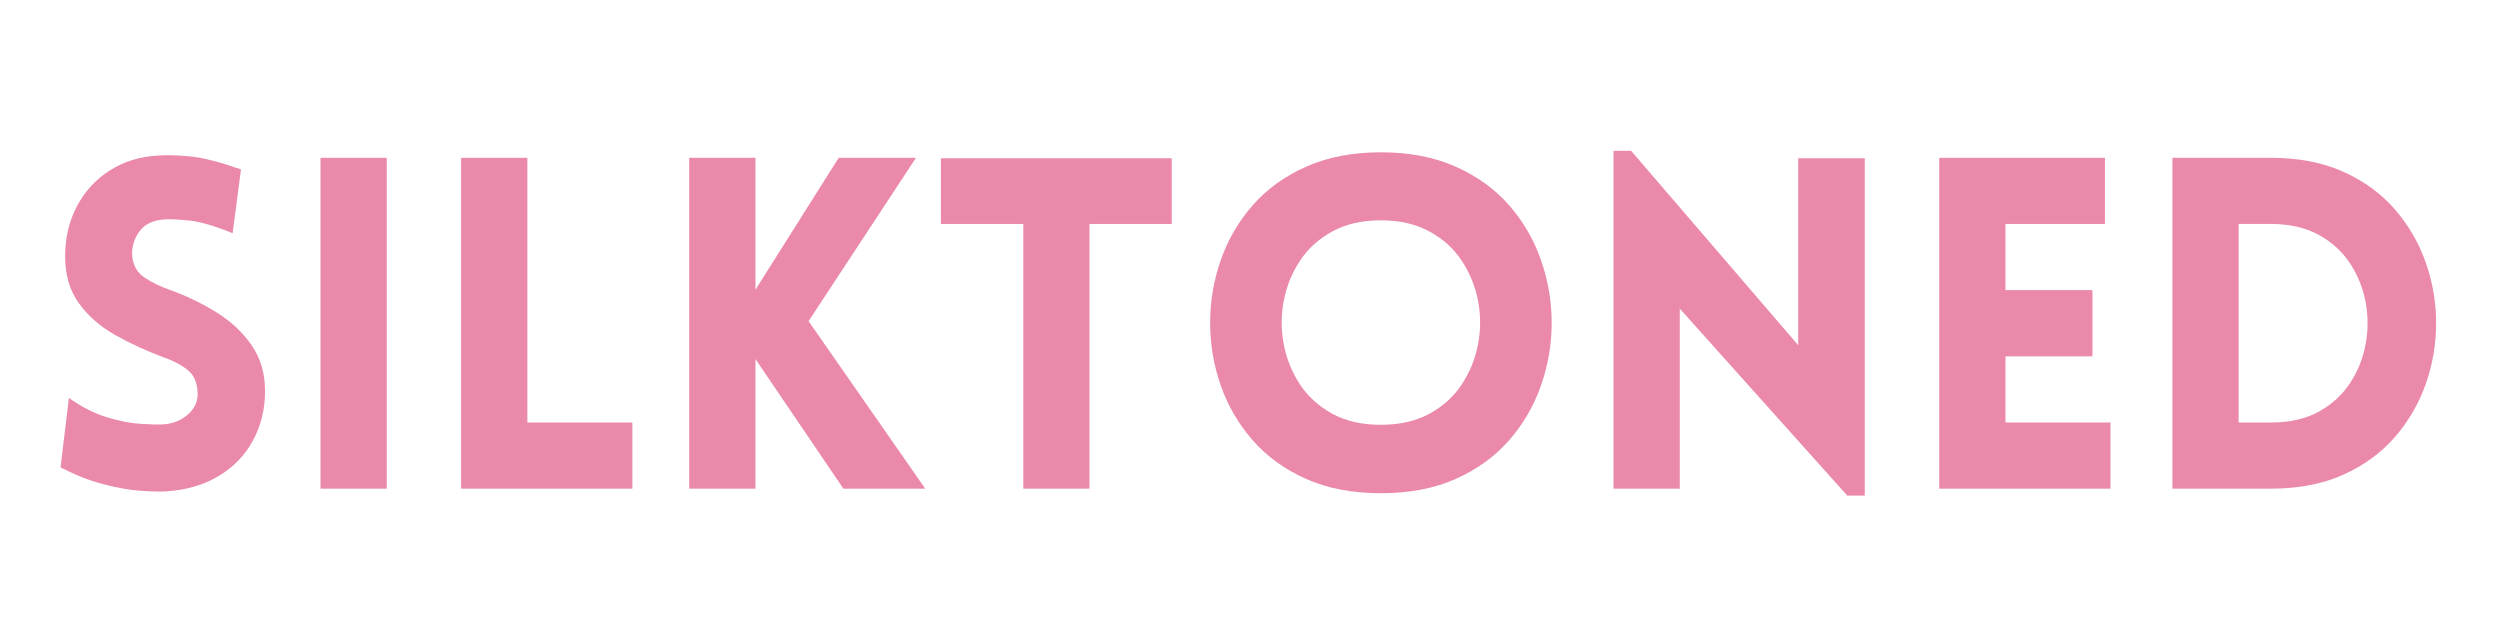 <svg version="1.0" preserveAspectRatio="xMidYMid meet" height="125" viewBox="0 0 375 93.75" zoomAndPan="magnify" width="500" xmlns:xlink="http://www.w3.org/1999/xlink" xmlns="http://www.w3.org/2000/svg"><defs><g></g><clipPath id="6bb1961720"><rect height="70" y="0" width="365" x="0"></rect></clipPath></defs><g transform="matrix(1, 0, 0, 1, 5, 21)"><g clip-path="url(#6bb1961720)"><g fill-opacity="1" fill="#ea89aa"><g transform="translate(0.817, 52.297)"><g><path d="M 3.266 -3.188 L 4.516 -13.609 C 6.41 -12.266 8.297 -11.301 10.172 -10.719 C 12.047 -10.145 13.742 -9.812 15.266 -9.719 C 16.797 -9.625 17.93 -9.598 18.672 -9.641 C 20.148 -9.734 21.41 -10.254 22.453 -11.203 C 23.492 -12.148 23.945 -13.297 23.812 -14.641 C 23.719 -16.078 23.18 -17.164 22.203 -17.906 C 21.234 -18.645 20.055 -19.25 18.672 -19.719 C 16.078 -20.688 13.656 -21.805 11.406 -23.078 C 9.164 -24.348 7.363 -25.93 6 -27.828 C 4.633 -29.723 3.953 -32.062 3.953 -34.844 C 3.953 -37.613 4.539 -40.117 5.719 -42.359 C 6.906 -44.609 8.562 -46.406 10.688 -47.75 C 12.812 -49.094 15.238 -49.832 17.969 -49.969 C 19.27 -50.062 20.859 -50.016 22.734 -49.828 C 24.609 -49.648 27.141 -49.004 30.328 -47.891 L 29.078 -38.312 C 26.348 -39.426 24.172 -40.062 22.547 -40.219 C 20.93 -40.383 19.734 -40.441 18.953 -40.391 C 17.191 -40.297 15.906 -39.691 15.094 -38.578 C 14.281 -37.473 13.922 -36.227 14.016 -34.844 C 14.16 -33.457 14.766 -32.406 15.828 -31.688 C 16.891 -30.969 18.141 -30.352 19.578 -29.844 C 22.16 -28.914 24.539 -27.77 26.719 -26.406 C 28.895 -25.039 30.641 -23.395 31.953 -21.469 C 33.273 -19.551 33.938 -17.273 33.938 -14.641 C 33.938 -11.91 33.332 -9.438 32.125 -7.219 C 30.926 -5 29.203 -3.219 26.953 -1.875 C 24.711 -0.531 22.047 0.234 18.953 0.422 C 18.023 0.461 16.758 0.426 15.156 0.312 C 13.562 0.195 11.742 -0.125 9.703 -0.656 C 7.672 -1.188 5.523 -2.031 3.266 -3.188 Z M 3.266 -3.188"></path></g></g></g><g fill-opacity="1" fill="#ea89aa"><g transform="translate(37.527, 52.297)"><g><path d="M 15.484 0 L 5.547 0 L 5.547 -49.625 L 15.484 -49.625 Z M 15.484 0"></path></g></g></g><g fill-opacity="1" fill="#ea89aa"><g transform="translate(58.622, 52.297)"><g><path d="M 5.547 -49.625 L 15.484 -49.625 L 15.484 -9.922 L 31.234 -9.922 L 31.234 0 L 5.547 0 Z M 5.547 -49.625"></path></g></g></g><g fill-opacity="1" fill="#ea89aa"><g transform="translate(92.834, 52.297)"><g><path d="M 5.547 0 L 5.547 -49.625 L 15.484 -49.625 L 15.484 -29.844 L 27.969 -49.625 L 39.562 -49.625 L 23.453 -25.125 L 40.953 0 L 28.672 0 L 15.484 -19.438 L 15.484 0 Z M 5.547 0"></path></g></g></g><g fill-opacity="1" fill="#ea89aa"><g transform="translate(134.747, 52.297)"><g><path d="M 23.672 0 L 13.75 0 L 13.75 -39.703 L 1.391 -39.703 L 1.391 -49.562 L 36.016 -49.562 L 36.016 -39.703 L 23.672 -39.703 Z M 23.672 0"></path></g></g></g><g fill-opacity="1" fill="#ea89aa"><g transform="translate(172.706, 52.297)"><g><path d="M 29.422 0.688 C 25.172 0.688 21.438 -0.023 18.219 -1.453 C 15 -2.891 12.328 -4.82 10.203 -7.25 C 8.078 -9.676 6.477 -12.414 5.406 -15.469 C 4.344 -18.531 3.812 -21.664 3.812 -24.875 C 3.812 -28.094 4.344 -31.227 5.406 -34.281 C 6.477 -37.344 8.078 -40.086 10.203 -42.516 C 12.328 -44.941 15 -46.867 18.219 -48.297 C 21.438 -49.734 25.172 -50.453 29.422 -50.453 C 33.68 -50.453 37.422 -49.734 40.641 -48.297 C 43.859 -46.867 46.531 -44.941 48.656 -42.516 C 50.781 -40.086 52.375 -37.344 53.438 -34.281 C 54.508 -31.227 55.047 -28.094 55.047 -24.875 C 55.047 -21.664 54.508 -18.531 53.438 -15.469 C 52.375 -12.414 50.781 -9.676 48.656 -7.25 C 46.531 -4.82 43.859 -2.891 40.641 -1.453 C 37.422 -0.023 33.68 0.688 29.422 0.688 Z M 29.422 -9.578 C 32.242 -9.578 34.672 -10.129 36.703 -11.234 C 38.742 -12.348 40.363 -13.816 41.562 -15.641 C 42.77 -17.473 43.582 -19.477 44 -21.656 C 44.414 -23.832 44.414 -26.004 44 -28.172 C 43.582 -30.348 42.77 -32.348 41.562 -34.172 C 40.363 -36.004 38.742 -37.473 36.703 -38.578 C 34.672 -39.691 32.242 -40.25 29.422 -40.25 C 26.598 -40.25 24.172 -39.691 22.141 -38.578 C 20.109 -37.473 18.488 -36.004 17.281 -34.172 C 16.082 -32.348 15.273 -30.348 14.859 -28.172 C 14.441 -26.004 14.441 -23.832 14.859 -21.656 C 15.273 -19.477 16.082 -17.473 17.281 -15.641 C 18.488 -13.816 20.109 -12.348 22.141 -11.234 C 24.172 -10.129 26.598 -9.578 29.422 -9.578 Z M 29.422 -9.578"></path></g></g></g><g fill-opacity="1" fill="#ea89aa"><g transform="translate(231.482, 52.297)"><g><path d="M 15.484 -27 L 15.484 0 L 5.547 0 L 5.547 -50.672 L 8.188 -50.672 L 33.25 -21.516 L 33.25 -49.562 L 43.234 -49.562 L 43.234 1.047 L 40.609 1.047 Z M 15.484 -27"></path></g></g></g><g fill-opacity="1" fill="#ea89aa"><g transform="translate(280.336, 52.297)"><g><path d="M 31.234 0 L 5.547 0 L 5.547 -49.625 L 30.406 -49.625 L 30.406 -39.703 L 15.484 -39.703 L 15.484 -29.781 L 28.531 -29.781 L 28.531 -19.844 L 15.484 -19.844 L 15.484 -9.922 L 31.234 -9.922 Z M 31.234 0"></path></g></g></g><g fill-opacity="1" fill="#ea89aa"><g transform="translate(315.31, 52.297)"><g><path d="M 20.344 -49.625 C 24.457 -49.625 28.062 -48.93 31.156 -47.547 C 34.258 -46.16 36.836 -44.285 38.891 -41.922 C 40.953 -39.555 42.504 -36.895 43.547 -33.938 C 44.586 -30.977 45.109 -27.938 45.109 -24.812 C 45.109 -21.688 44.586 -18.645 43.547 -15.688 C 42.504 -12.727 40.953 -10.066 38.891 -7.703 C 36.836 -5.348 34.258 -3.473 31.156 -2.078 C 28.062 -0.691 24.457 0 20.344 0 L 5.547 0 L 5.547 -49.625 Z M 20.344 -39.703 L 15.484 -39.703 L 15.484 -9.922 L 20.344 -9.922 C 23.113 -9.922 25.484 -10.453 27.453 -11.516 C 29.422 -12.586 30.992 -14.016 32.172 -15.797 C 33.348 -17.578 34.133 -19.531 34.531 -21.656 C 34.926 -23.781 34.926 -25.895 34.531 -28 C 34.133 -30.102 33.348 -32.047 32.172 -33.828 C 30.992 -35.609 29.422 -37.031 27.453 -38.094 C 25.484 -39.164 23.113 -39.703 20.344 -39.703 Z M 20.344 -39.703"></path></g></g></g></g></g></svg>